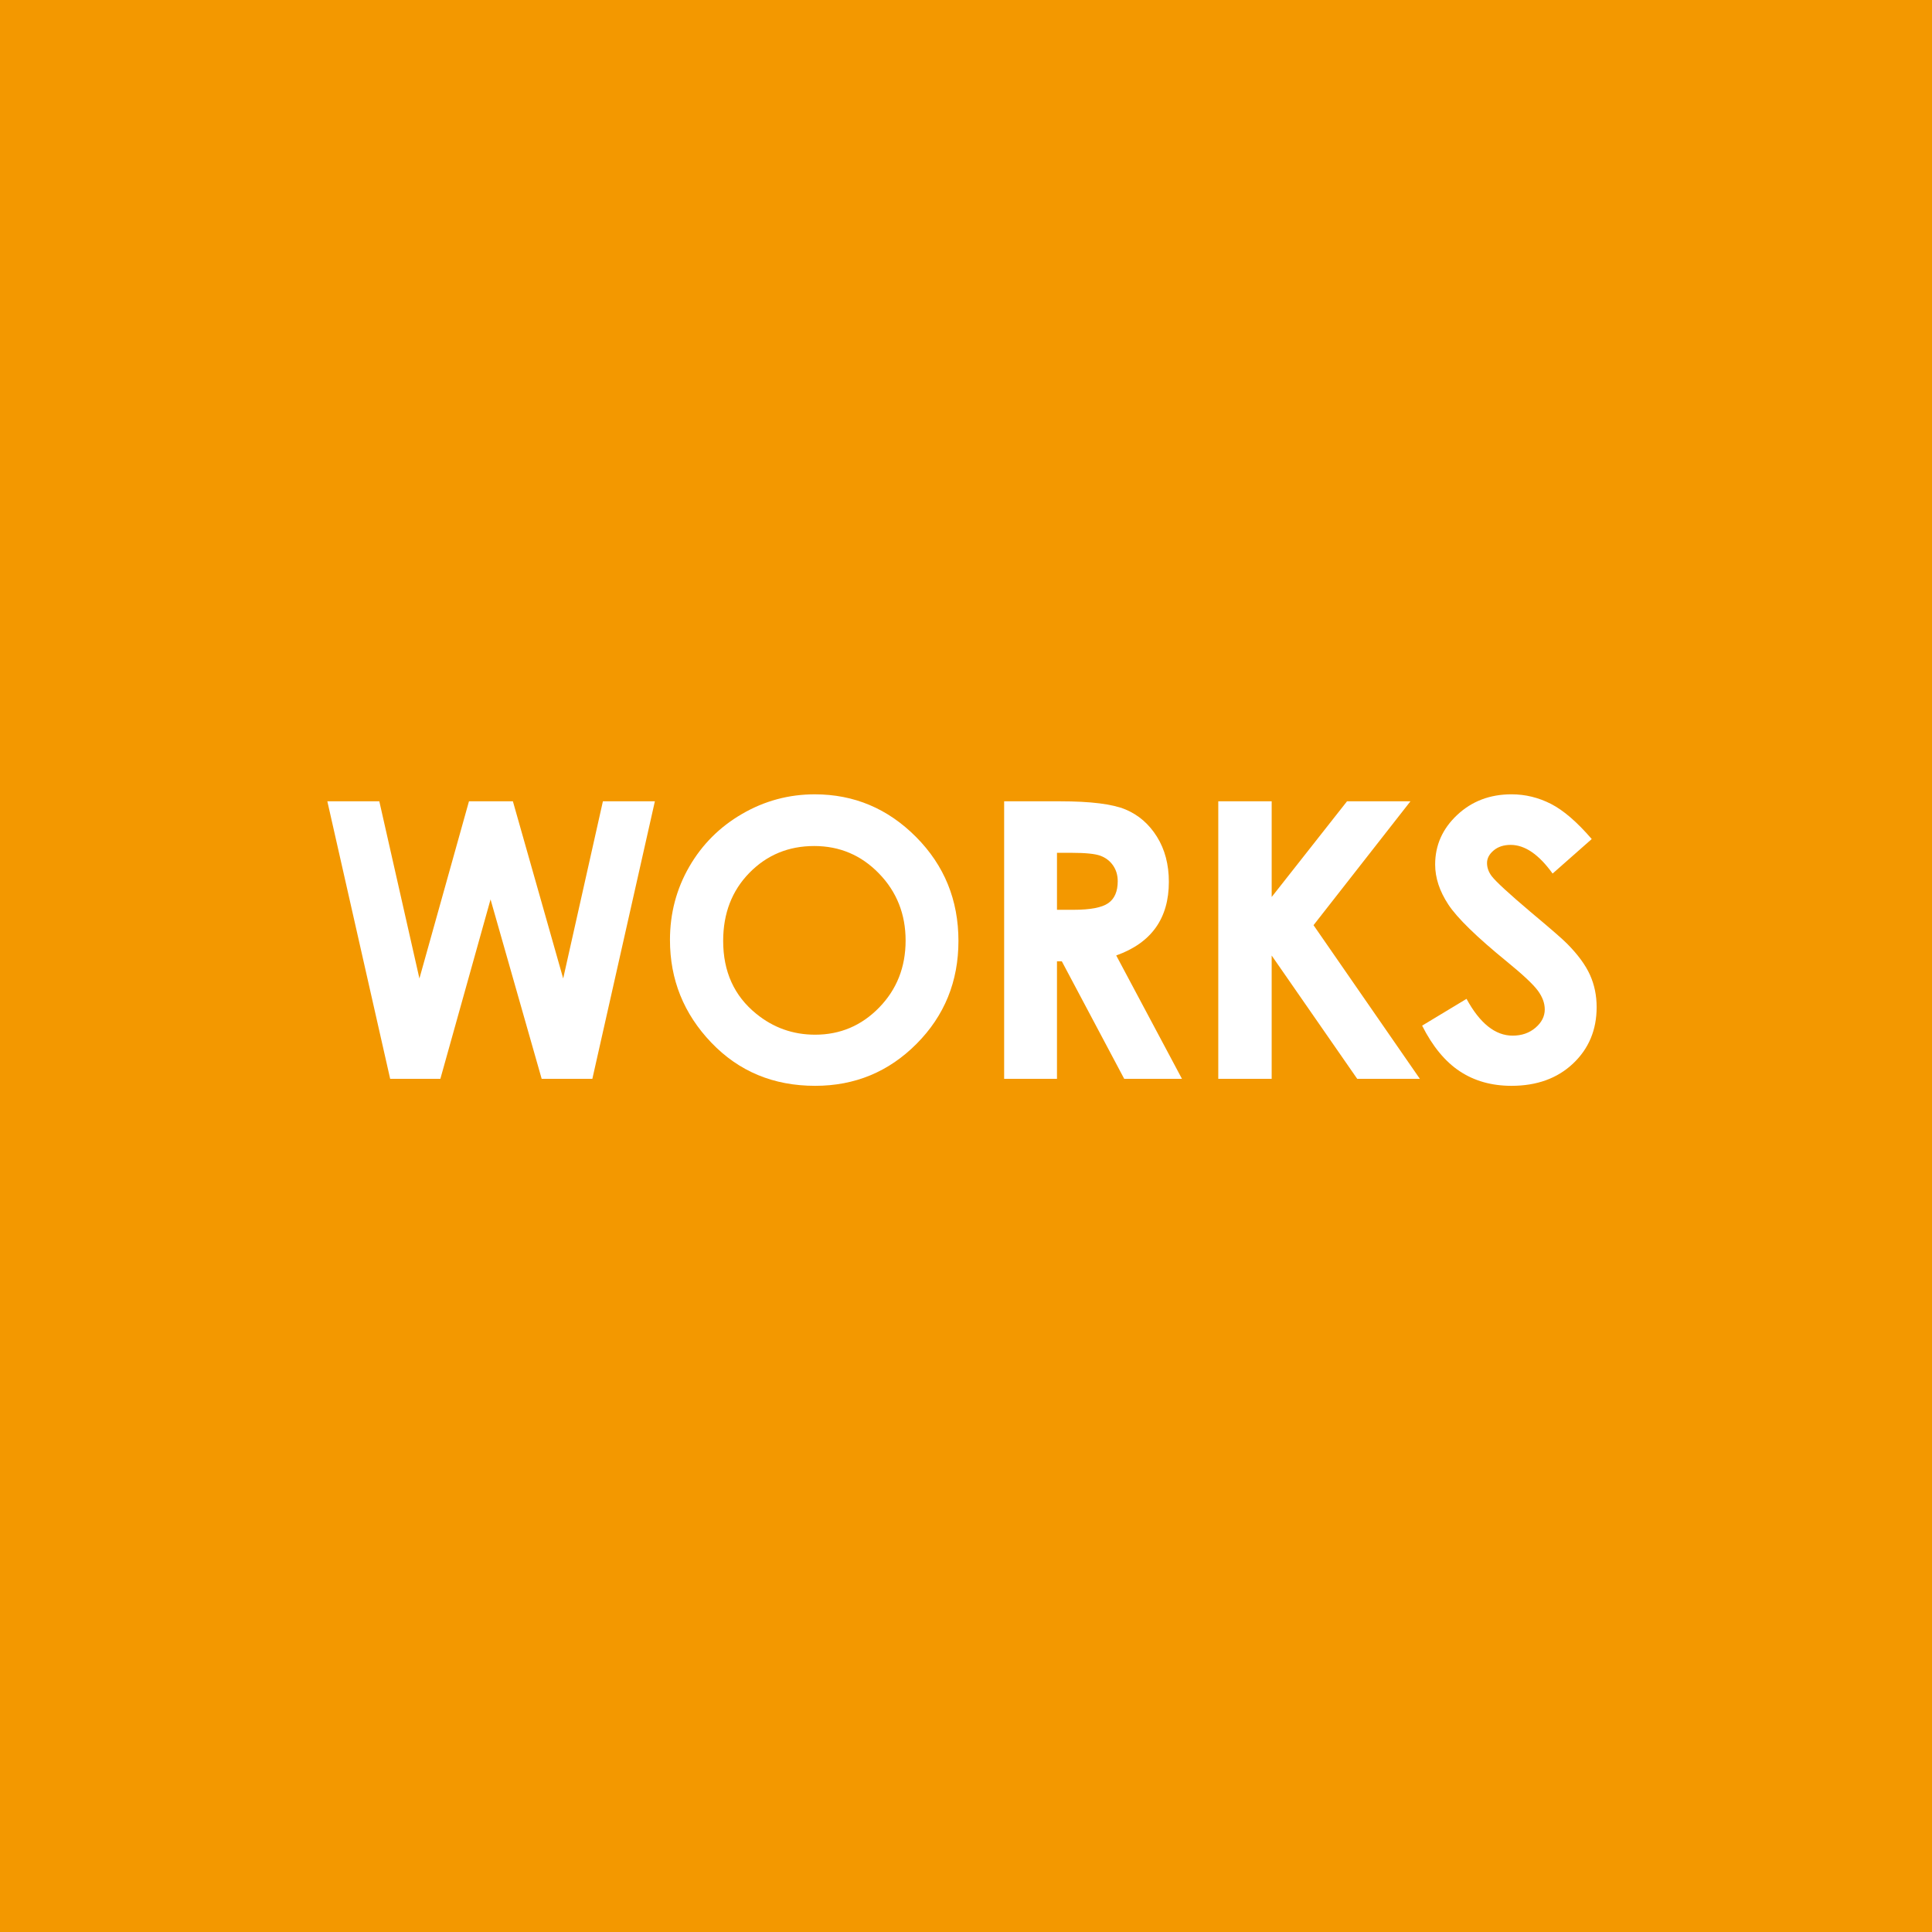 <?xml version="1.0" encoding="utf-8"?>
<!-- Generator: Adobe Illustrator 16.0.0, SVG Export Plug-In . SVG Version: 6.00 Build 0)  -->
<!DOCTYPE svg PUBLIC "-//W3C//DTD SVG 1.1//EN" "http://www.w3.org/Graphics/SVG/1.1/DTD/svg11.dtd">
<svg version="1.1" id="レイヤー_1" xmlns="http://www.w3.org/2000/svg" xmlns:xlink="http://www.w3.org/1999/xlink" x="0px"
	 y="0px" width="360px" height="360px" viewBox="0 0 360 360" enable-background="new 0 0 360 360" xml:space="preserve">
<g>
	<rect fill="#F39800" width="360" height="360"/>
	<g>
		<path fill="#FFFFFF" d="M60.996,149.312h9.684l7.472,33.012l9.233-33.012h8.186l9.37,33.012l7.401-33.012h9.685l-11.651,51.715
			h-9.442l-9.527-33.434l-9.352,33.434h-9.352L60.996,149.312z"/>
		<path fill="#FFFFFF" d="M151.82,148.011c7.317,0,13.608,2.649,18.874,7.945c5.265,5.297,7.898,11.754,7.898,19.371
			c0,7.547-2.598,13.934-7.792,19.161s-11.498,7.84-18.909,7.84c-7.763,0-14.212-2.684-19.349-8.051s-7.704-11.742-7.704-19.125
			c0-4.945,1.196-9.492,3.588-13.641c2.393-4.148,5.682-7.436,9.868-9.861C142.479,149.224,146.988,148.011,151.82,148.011z
			 M151.715,157.644c-4.787,0-8.811,1.665-12.071,4.992c-3.261,3.328-4.892,7.559-4.892,12.691c0,5.719,2.053,10.243,6.159,13.571
			c3.19,2.602,6.85,3.902,10.979,3.902c4.668,0,8.645-1.688,11.93-5.062c3.285-3.375,4.927-7.536,4.927-12.481
			c0-4.922-1.654-9.088-4.962-12.498S156.454,157.644,151.715,157.644z"/>
		<path fill="#FFFFFF" d="M187.108,149.312h10.429c5.713,0,9.78,0.51,12.203,1.529s4.372,2.713,5.847,5.08
			c1.476,2.368,2.213,5.168,2.213,8.402c0,3.398-0.814,6.24-2.443,8.525s-4.083,4.014-7.364,5.186l12.251,22.993h-10.761
			l-11.629-21.903h-0.901v21.903h-9.844V149.312z M196.952,169.527h3.085c3.13,0,5.285-0.412,6.465-1.234
			c1.181-0.823,1.771-2.187,1.771-4.092c0-1.128-0.292-2.11-0.876-2.945s-1.367-1.434-2.349-1.799
			c-0.981-0.364-2.78-0.547-5.397-0.547h-2.698V169.527z"/>
		<path fill="#FFFFFF" d="M227.01,149.312h9.949v17.829l14.039-17.829h11.818l-18.059,23.08l19.816,28.635h-11.673l-15.942-22.978
			v22.978h-9.949V149.312z"/>
		<path fill="#FFFFFF" d="M296.596,156.343l-7.291,6.434c-2.559-3.562-5.164-5.344-7.818-5.344c-1.291,0-2.348,0.346-3.17,1.037
			c-0.82,0.691-1.231,1.471-1.231,2.338c0,0.867,0.294,1.688,0.88,2.461c0.799,1.032,3.205,3.247,7.219,6.645
			c3.756,3.141,6.035,5.121,6.832,5.941c1.996,2.016,3.41,3.943,4.244,5.784c0.834,1.84,1.25,3.85,1.25,6.029
			c0,4.242-1.467,7.746-4.398,10.512c-2.934,2.766-6.758,4.148-11.473,4.148c-3.684,0-6.893-0.902-9.626-2.707
			s-5.074-4.641-7.021-8.508l8.274-4.992c2.488,4.57,5.352,6.855,8.59,6.855c1.691,0,3.111-0.492,4.262-1.477
			s1.725-2.121,1.725-3.41c0-1.172-0.434-2.344-1.303-3.516s-2.781-2.965-5.74-5.379c-5.635-4.593-9.273-8.139-10.917-10.635
			s-2.465-4.986-2.465-7.471c0-3.586,1.366-6.662,4.101-9.229c2.733-2.566,6.107-3.85,10.119-3.85c2.582,0,5.039,0.598,7.373,1.793
			C291.346,151,293.873,153.179,296.596,156.343z"/>
	</g>
</g>
</svg>
